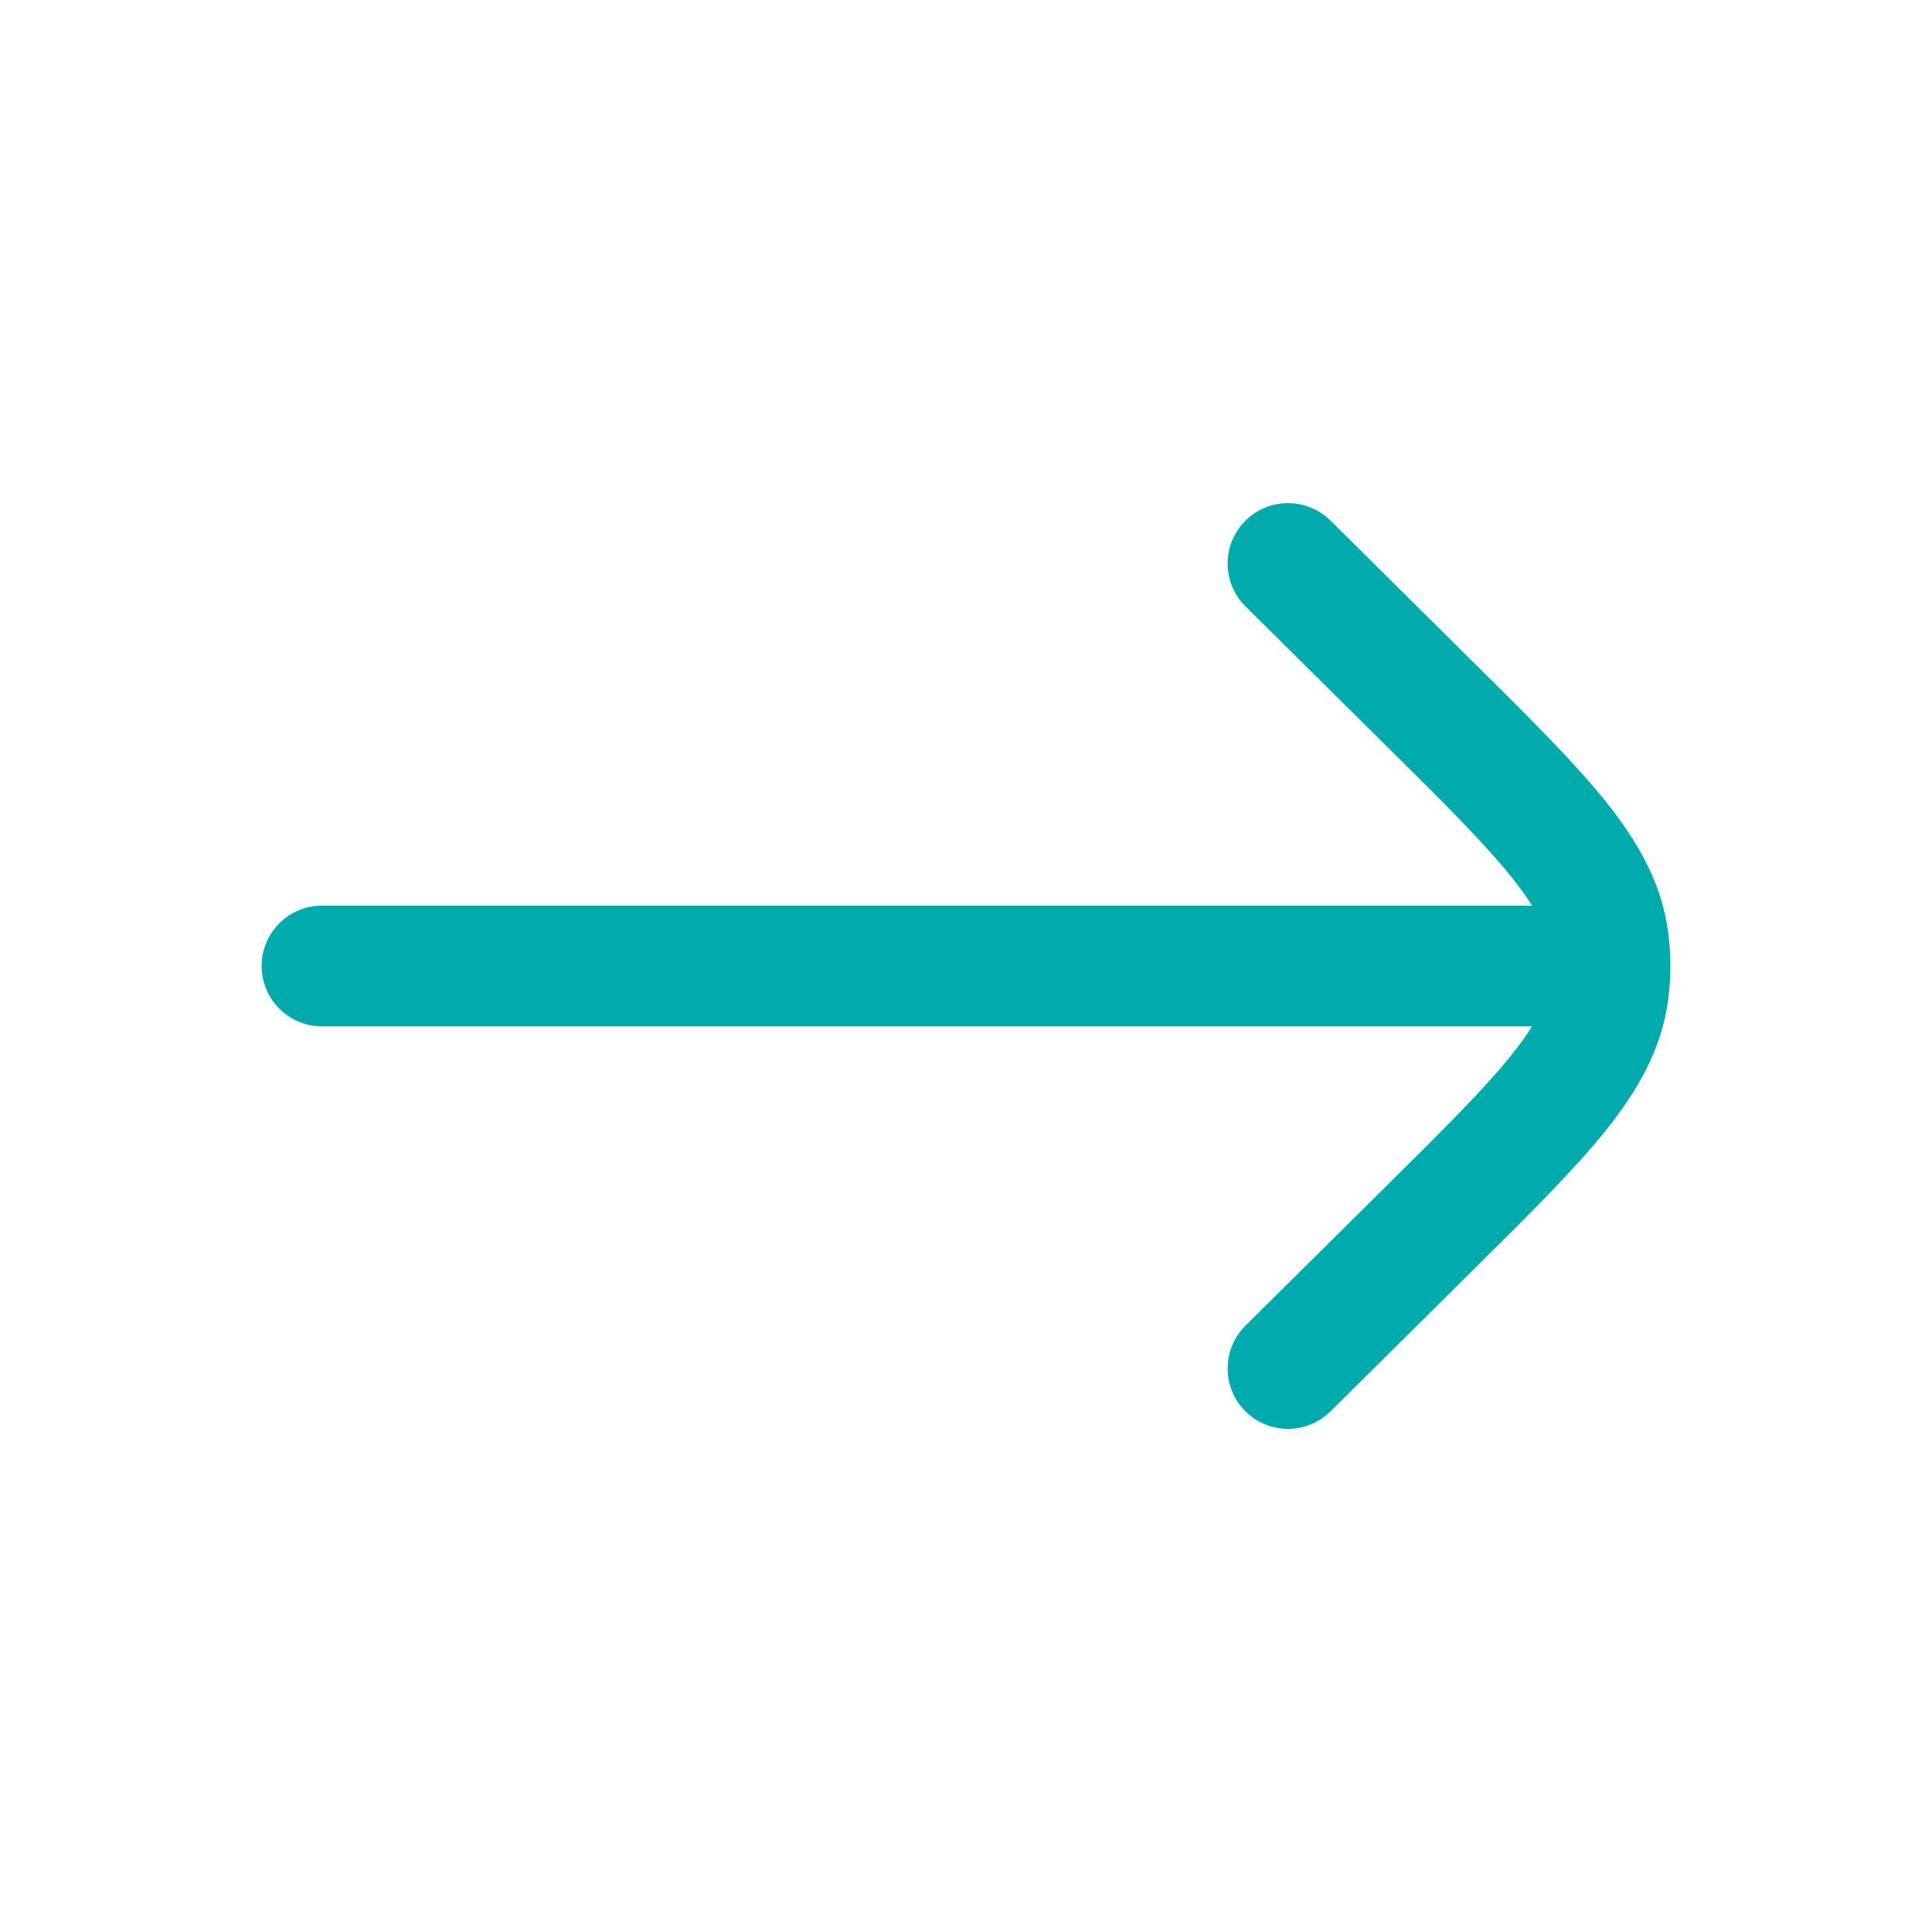 <svg xmlns="http://www.w3.org/2000/svg" width="24" height="24" viewBox="0 0 24 24" fill="none">
<path d="M4 11.25C3.586 11.25 3.25 11.586 3.25 12C3.25 12.414 3.586 12.75 4 12.75L4 11.25ZM20 12.75C20.414 12.75 20.75 12.414 20.75 12C20.75 11.586 20.414 11.25 20 11.25V12.75ZM16.528 6.467C16.234 6.176 15.759 6.178 15.467 6.472C15.176 6.766 15.178 7.241 15.472 7.533L16.528 6.467ZM17.763 8.747L17.235 9.28L17.763 8.747ZM17.763 15.253L18.291 15.785L17.763 15.253ZM15.472 16.467C15.178 16.759 15.176 17.234 15.467 17.528C15.759 17.822 16.234 17.824 16.528 17.533L15.472 16.467ZM19.98 11.687L20.724 11.592V11.592L19.98 11.687ZM19.98 12.313L20.724 12.408V12.408L19.98 12.313ZM4 12.75L20 12.75V11.25L4 11.25L4 12.75ZM15.472 7.533L17.235 9.28L18.291 8.215L16.528 6.467L15.472 7.533ZM17.235 14.72L15.472 16.467L16.528 17.533L18.291 15.785L17.235 14.72ZM17.235 9.28C17.951 9.989 18.441 10.477 18.773 10.891C19.096 11.292 19.207 11.55 19.236 11.781L20.724 11.592C20.645 10.974 20.35 10.459 19.943 9.951C19.545 9.456 18.981 8.899 18.291 8.215L17.235 9.28ZM18.291 15.785C18.981 15.101 19.545 14.544 19.943 14.049C20.35 13.541 20.645 13.026 20.724 12.408L19.236 12.219C19.207 12.45 19.096 12.708 18.773 13.109C18.441 13.523 17.951 14.011 17.235 14.72L18.291 15.785ZM19.236 11.781C19.255 11.927 19.255 12.073 19.236 12.219L20.724 12.408C20.759 12.137 20.759 11.863 20.724 11.592L19.236 11.781Z" fill="#2D264B" style="&#10;    fill: #00aaad;&#10;"/>
</svg>